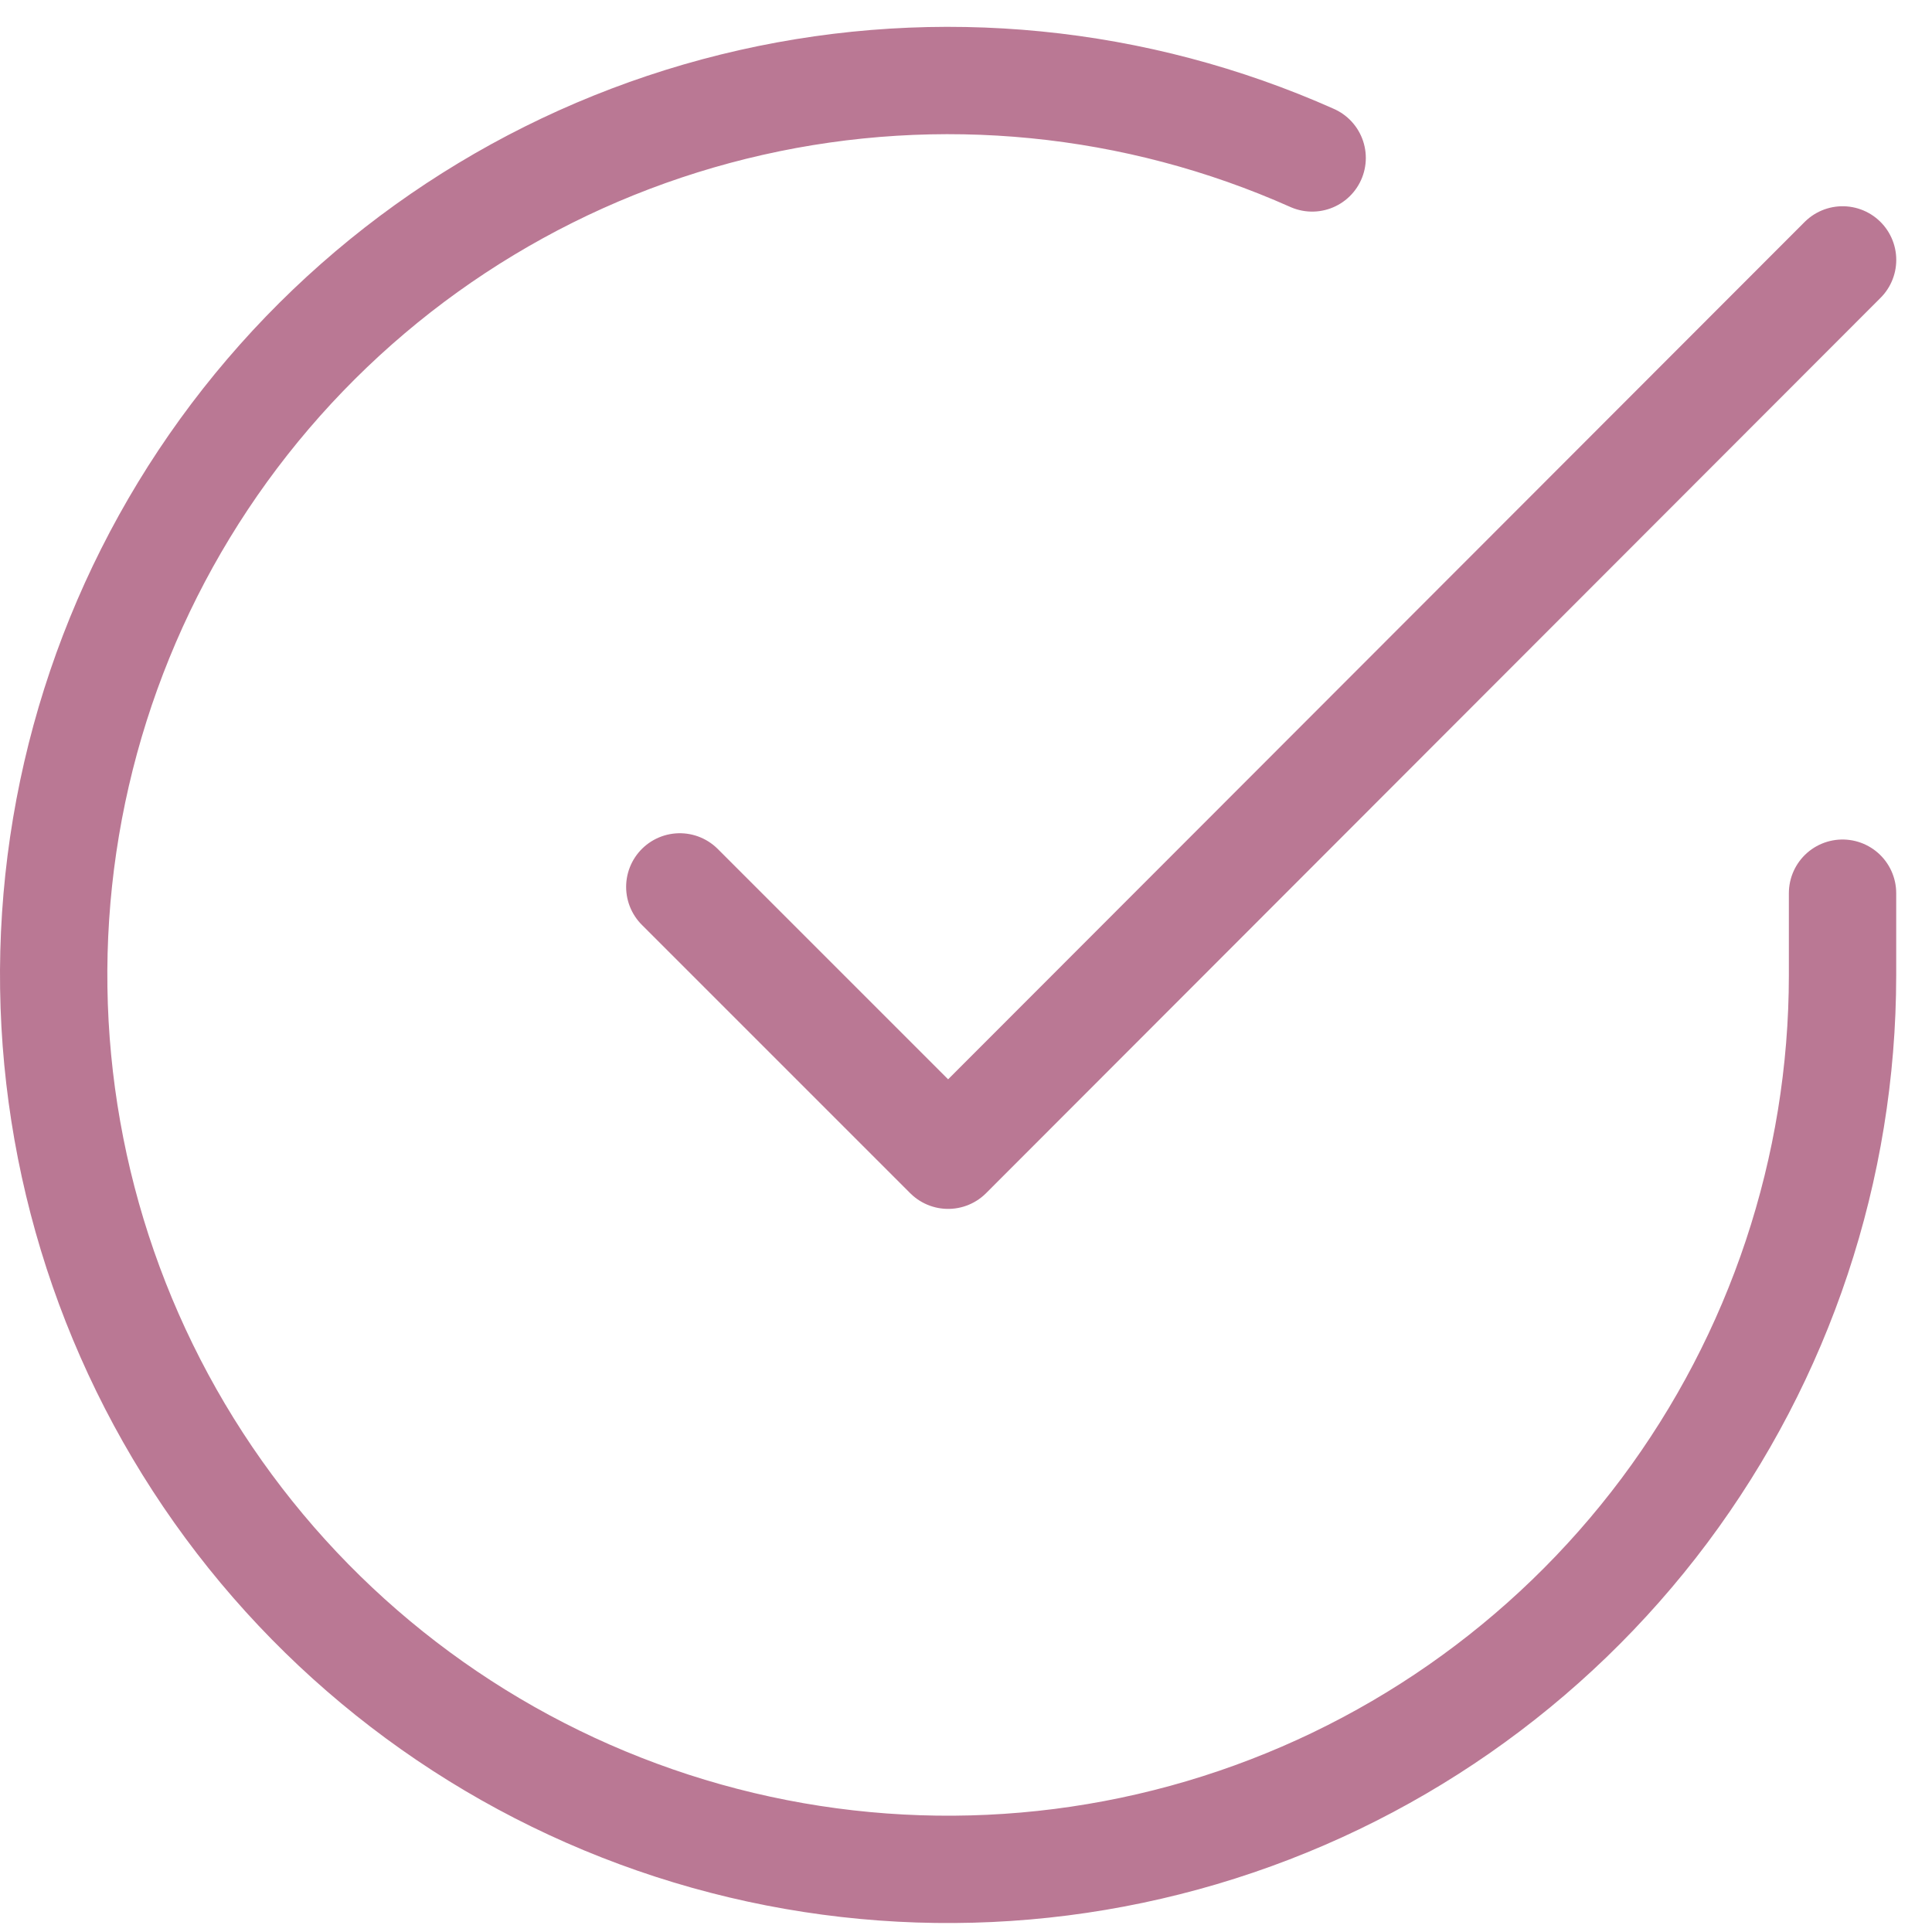 <?xml version="1.0" encoding="UTF-8"?>
<svg xmlns="http://www.w3.org/2000/svg" width="36" height="36" viewBox="0 0 36 36" fill="none">
  <path d="M34.333 16.643V18.176C34.331 21.77 33.167 25.267 31.016 28.146C28.864 31.024 25.839 33.13 22.392 34.149C18.946 35.168 15.262 35.046 11.891 33.8C8.519 32.555 5.641 30.253 3.685 27.238C1.729 24.223 0.8 20.656 1.036 17.07C1.273 13.484 2.662 10.07 4.997 7.338C7.332 4.606 10.488 2.702 13.994 1.91C17.499 1.118 21.167 1.48 24.45 2.943M34.334 4.843L17.667 21.526L12.667 16.526" stroke="#BA7894" stroke-width="2" stroke-linecap="round" stroke-linejoin="round"></path>
</svg>
